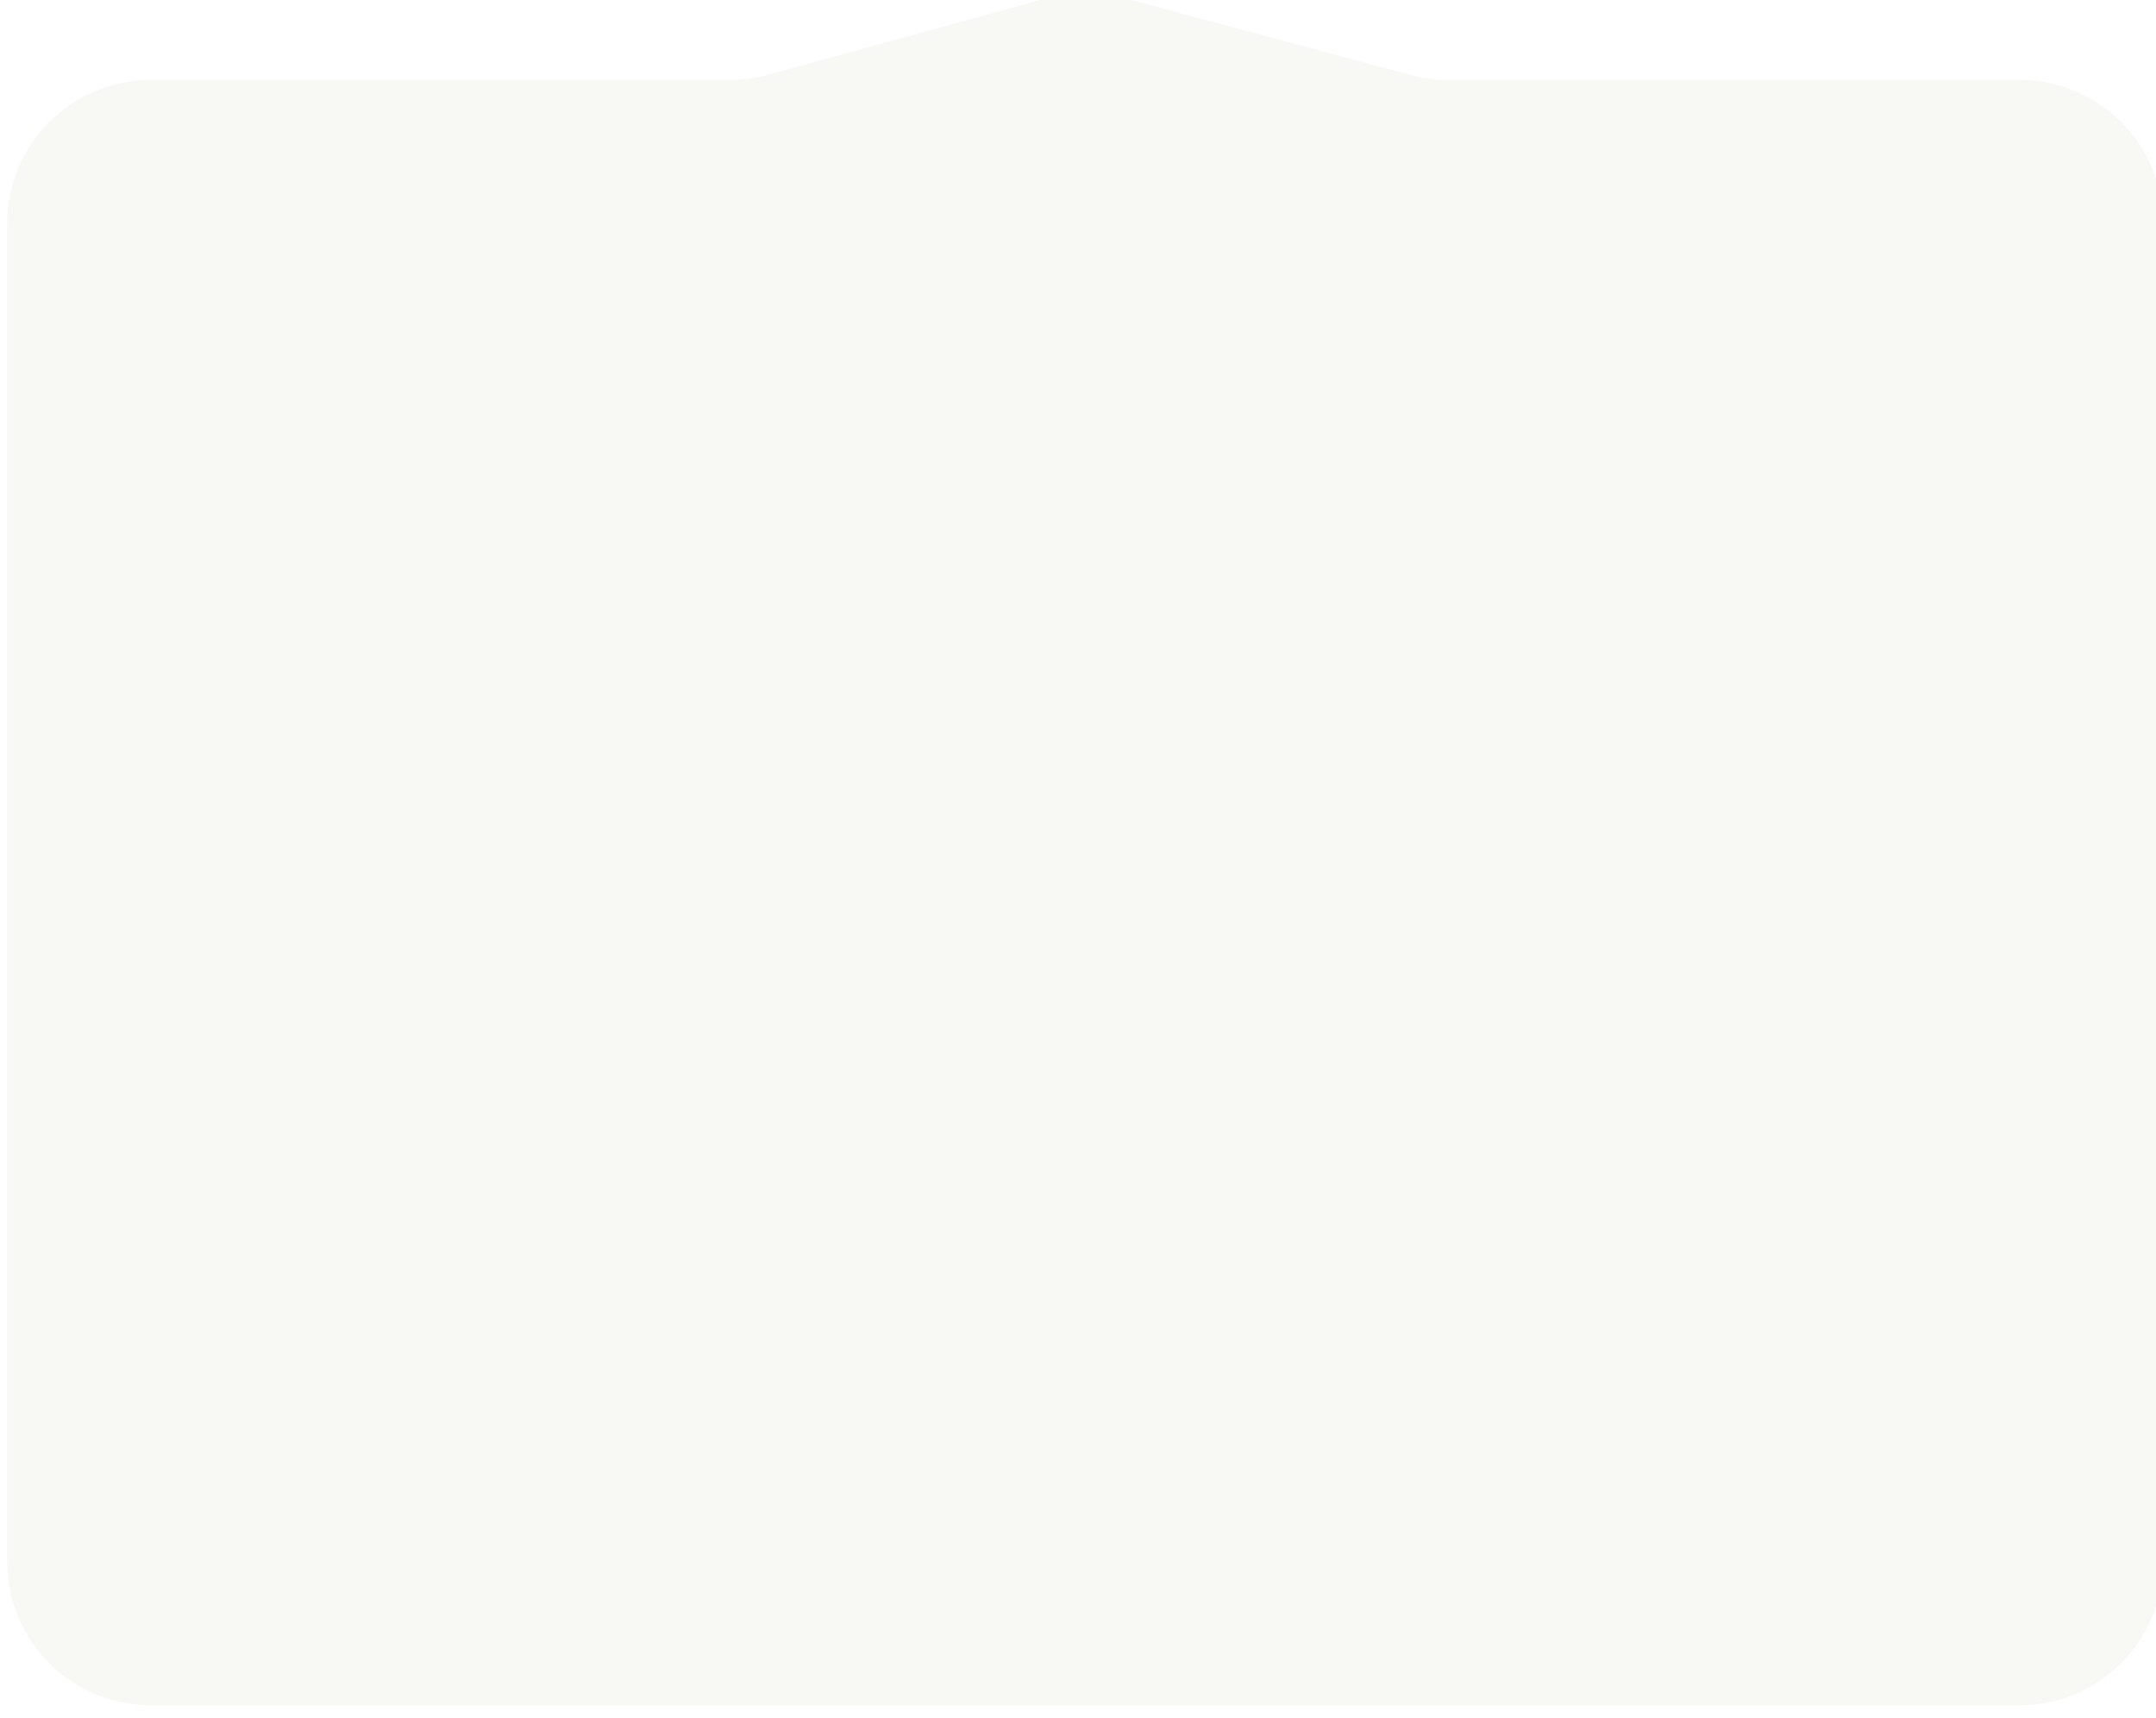 <?xml version="1.0" encoding="UTF-8"?> <svg xmlns="http://www.w3.org/2000/svg" width="300" height="239" viewBox="0 0 300 239" fill="none"><g filter="url(#filter0_i_35_92)" data-figma-bg-blur-radius="18.4"><path d="M0 32.118C0 21.072 8.954 12.118 20 12.118H100.563C102.354 12.118 104.136 11.877 105.862 11.403L144.761 0.715C148.192 -0.228 151.811 -0.238 155.247 0.684L195.278 11.433C196.969 11.887 198.713 12.118 200.465 12.118H280C291.046 12.118 300 21.072 300 32.118V218.275C300 229.321 291.046 238.275 280 238.275H20C8.954 238.275 0 229.321 0 218.275V32.118Z" fill="#EFEDE7" fill-opacity="0.4"></path></g><defs><filter id="filter0_i_35_92" x="-18.4" y="-18.4" width="336.8" height="275.075" filterUnits="userSpaceOnUse" color-interpolation-filters="sRGB"><feFlood flood-opacity="0" result="BackgroundImageFix"></feFlood><feBlend mode="normal" in="SourceGraphic" in2="BackgroundImageFix" result="shape"></feBlend><feColorMatrix in="SourceAlpha" type="matrix" values="0 0 0 0 0 0 0 0 0 0 0 0 0 0 0 0 0 0 127 0" result="hardAlpha"></feColorMatrix><feOffset dx="1" dy="-1"></feOffset><feGaussianBlur stdDeviation="5.8"></feGaussianBlur><feComposite in2="hardAlpha" operator="arithmetic" k2="-1" k3="1"></feComposite><feColorMatrix type="matrix" values="0 0 0 0 0 0 0 0 0 0 0 0 0 0 0 0 0 0 0.05 0"></feColorMatrix><feBlend mode="normal" in2="shape" result="effect1_innerShadow_35_92"></feBlend></filter><clipPath id="bgblur_0_35_92_clip_path" transform="translate(18.4 18.4)"><path d="M0 32.118C0 21.072 8.954 12.118 20 12.118H100.563C102.354 12.118 104.136 11.877 105.862 11.403L144.761 0.715C148.192 -0.228 151.811 -0.238 155.247 0.684L195.278 11.433C196.969 11.887 198.713 12.118 200.465 12.118H280C291.046 12.118 300 21.072 300 32.118V218.275C300 229.321 291.046 238.275 280 238.275H20C8.954 238.275 0 229.321 0 218.275V32.118Z"></path></clipPath></defs></svg> 